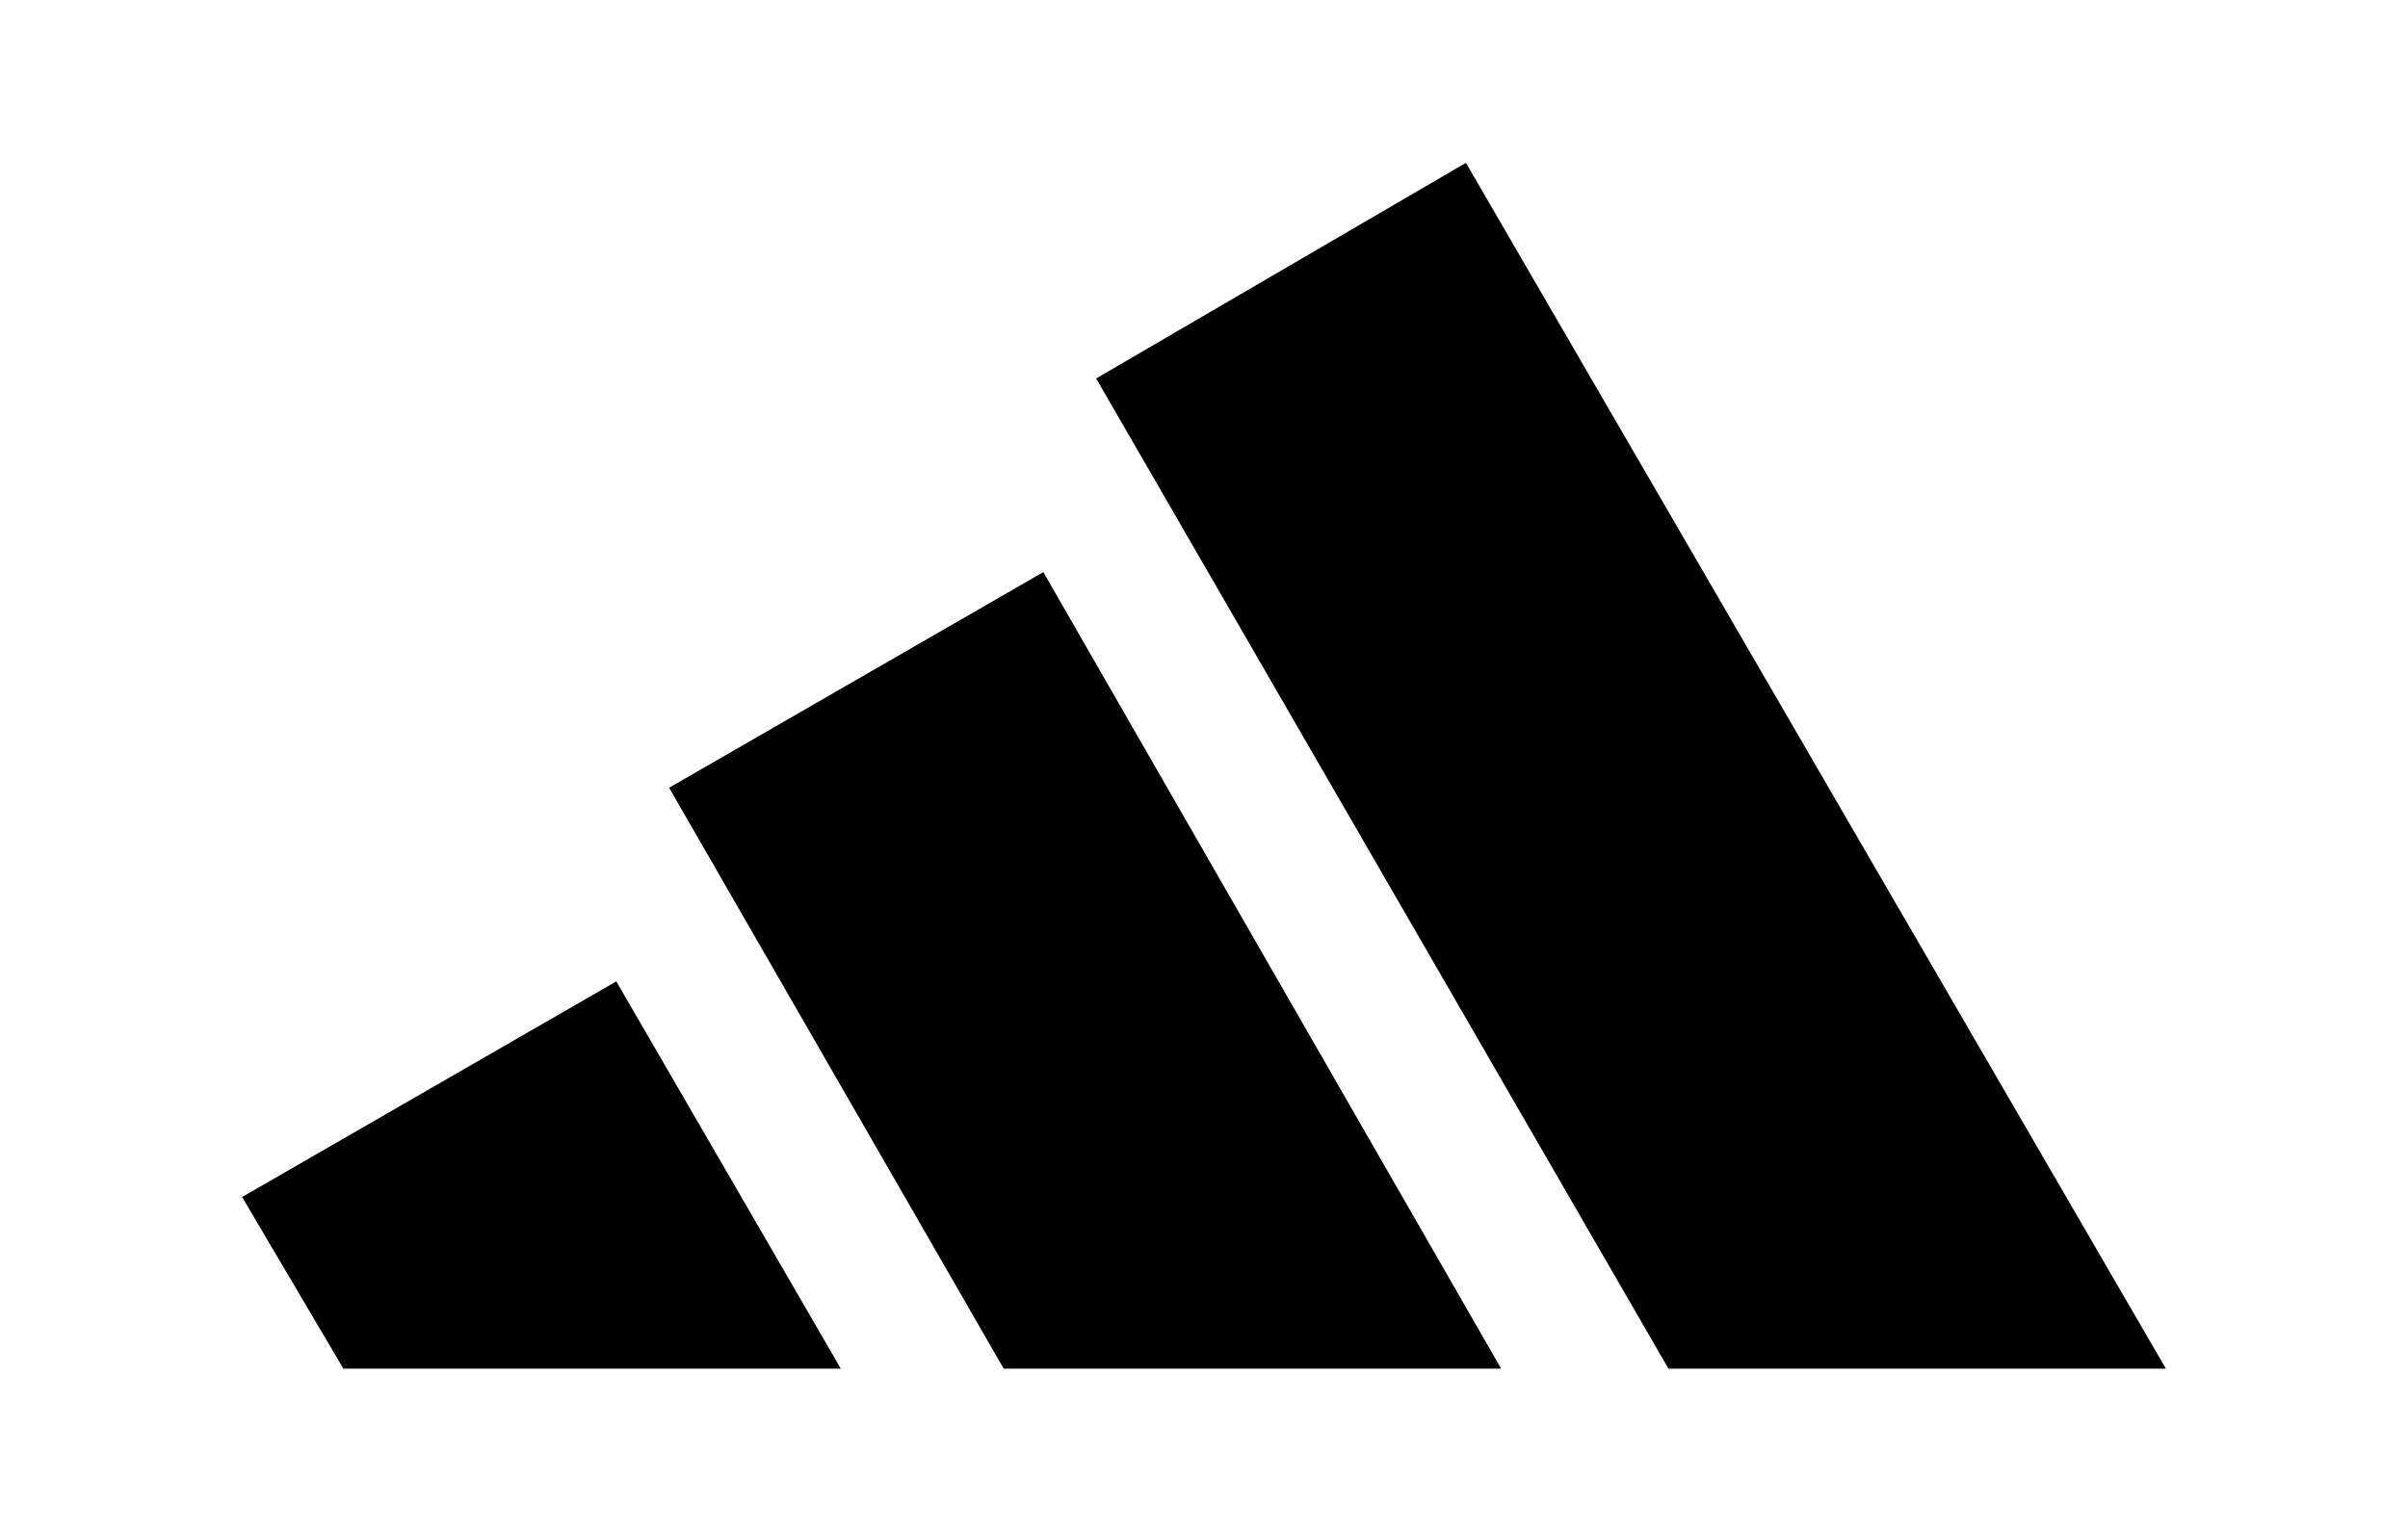 <svg viewBox="0 0 54.7 34.8" version="1.1" xmlns="http://www.w3.org/2000/svg" id="Layer_1">
  
  <polygon points="49.2 31.1 33.3 3.7 24.9 8.6 37.9 31.1 49.2 31.1"></polygon>
  <polygon points="34.1 31.1 23.7 13 15.2 17.9 22.8 31.1 34.1 31.1"></polygon>
  <polygon points="19.1 31.1 14 22.3 5.5 27.2 7.8 31.1 19.1 31.1"></polygon>
</svg>